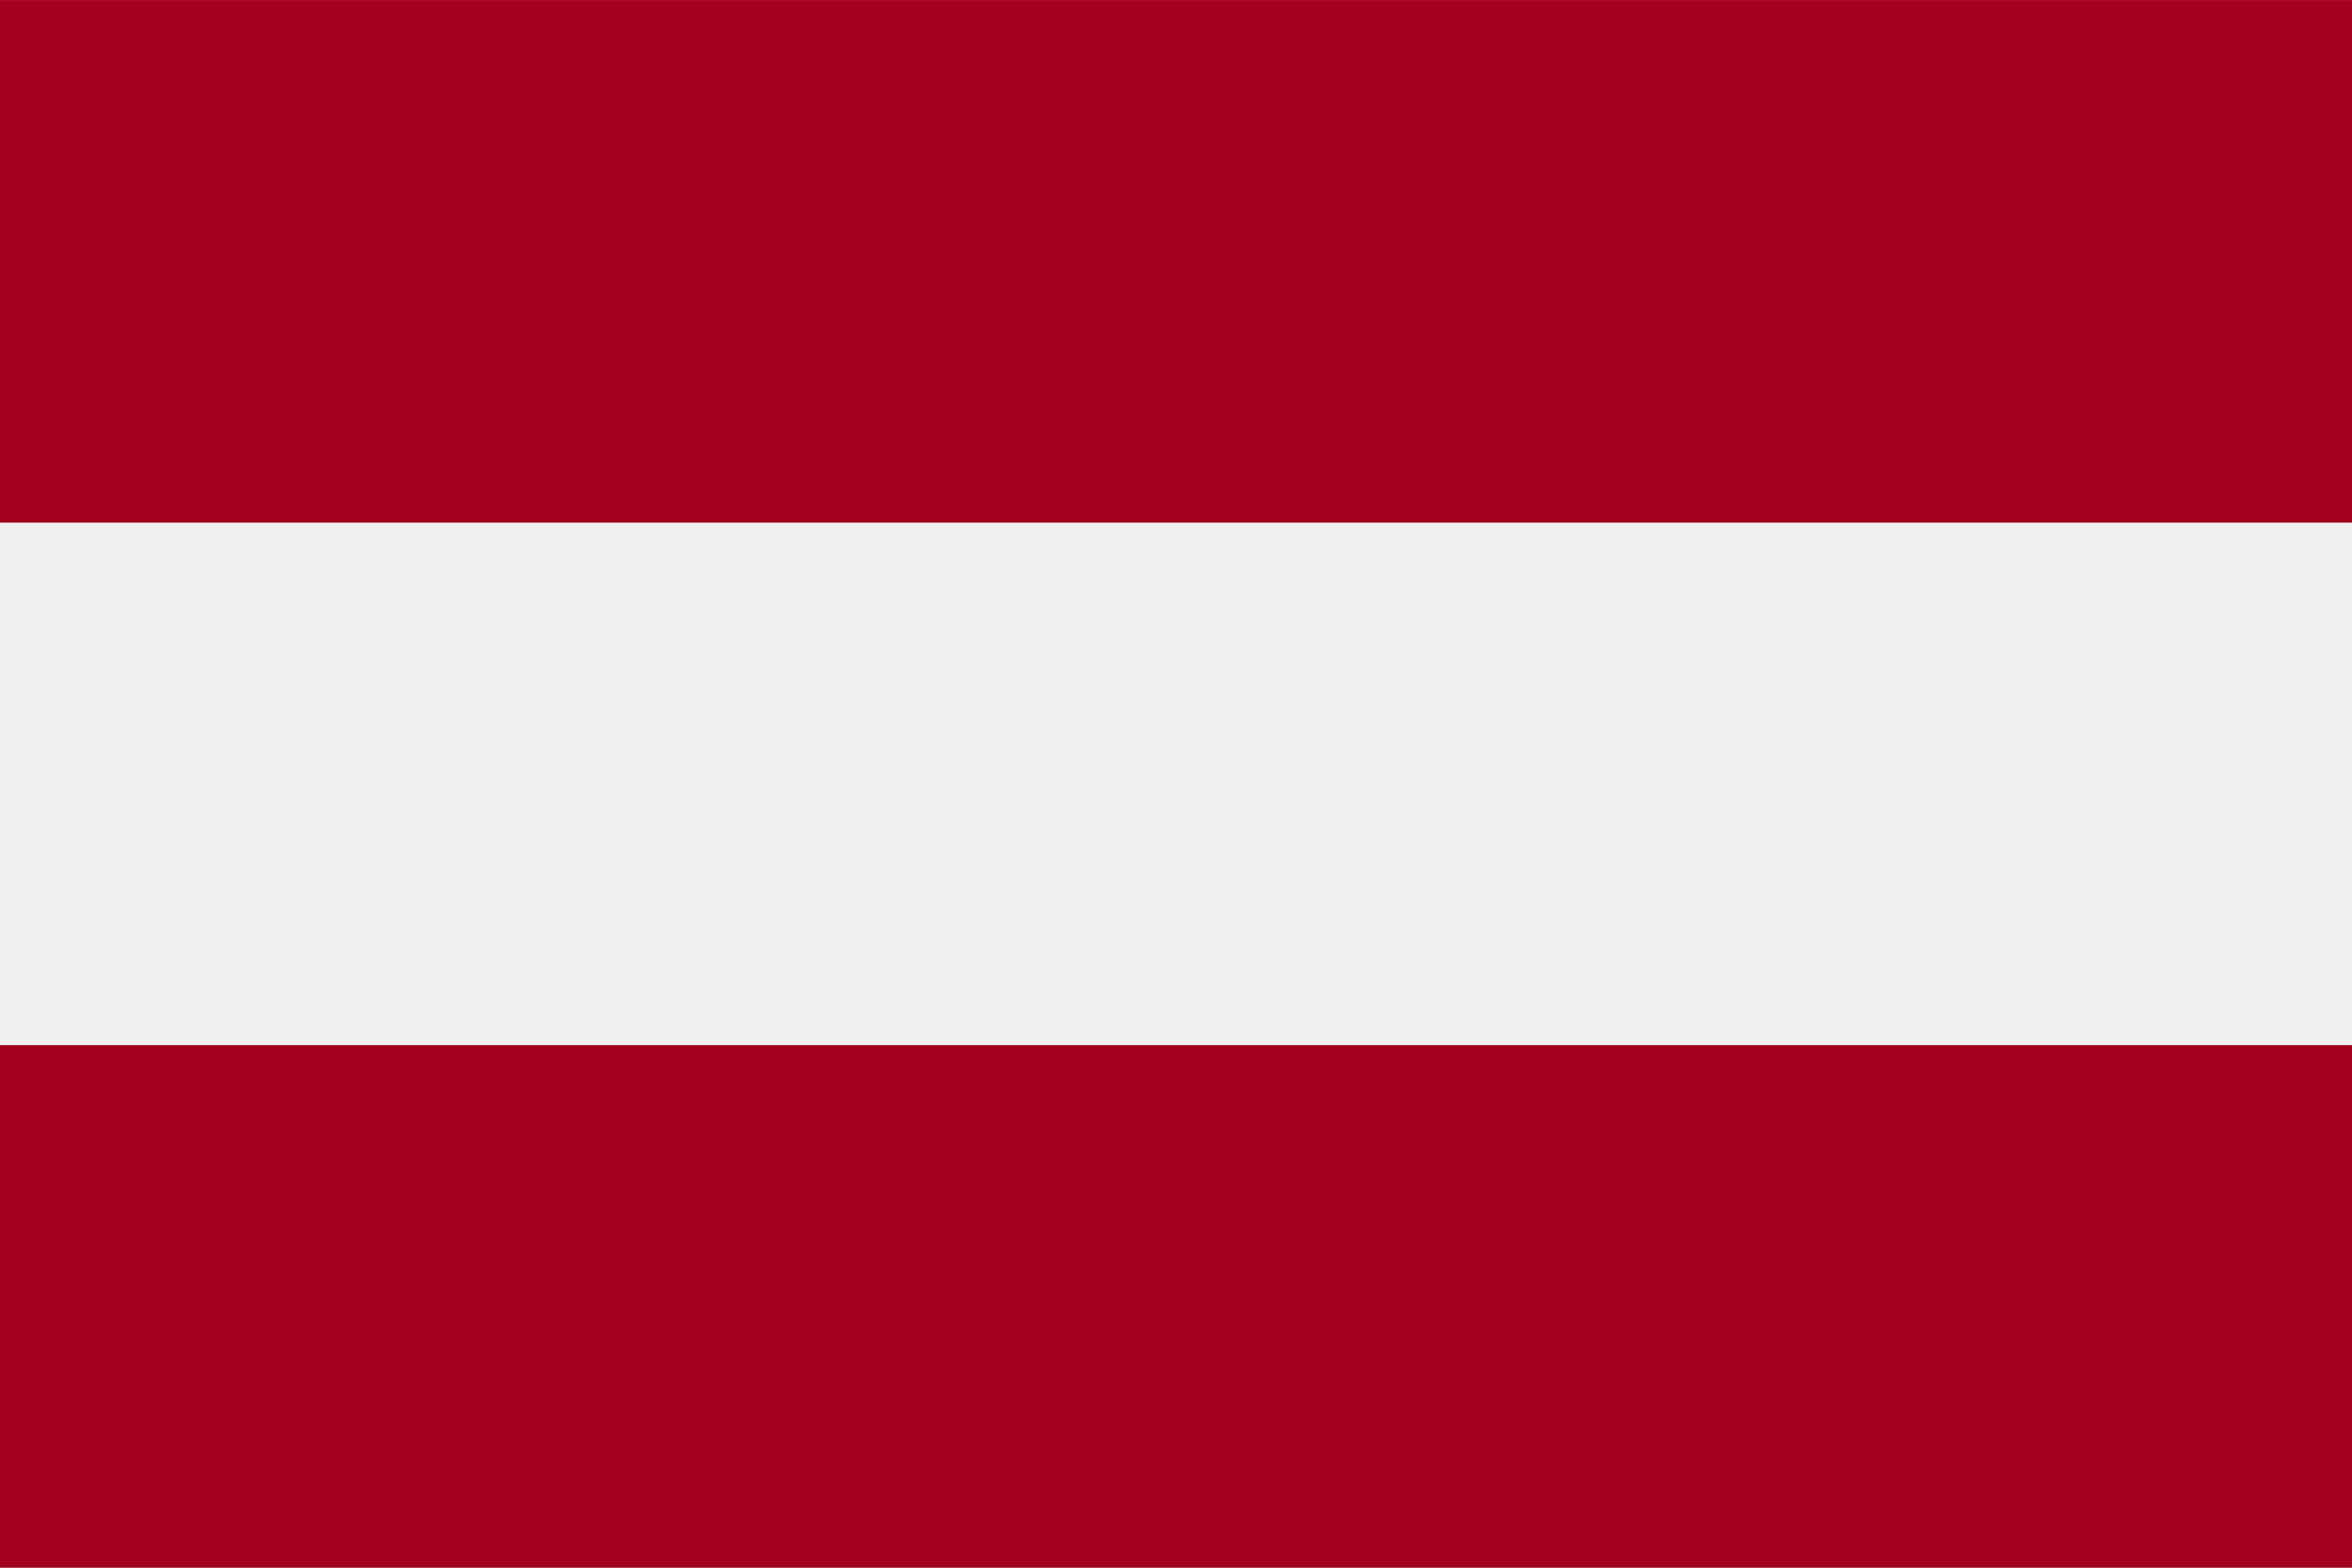 <?xml version="1.0" encoding="UTF-8"?>
<!DOCTYPE svg PUBLIC "-//W3C//DTD SVG 1.1//EN" "http://www.w3.org/Graphics/SVG/1.1/DTD/svg11.dtd">
<!-- Creator: CorelDRAW Home & Student 2018 -->
<svg xmlns="http://www.w3.org/2000/svg" xml:space="preserve" width="8.5in" height="5.667in" version="1.1" style="shape-rendering:geometricPrecision; text-rendering:geometricPrecision; image-rendering:optimizeQuality; fill-rule:evenodd; clip-rule:evenodd"
viewBox="0 0 8500 5667"
 xmlns:xlink="http://www.w3.org/1999/xlink">
 <rect x="0" y="0" width="8500" height="5667" fill="#808080" stroke="none"/>
 <defs>
  <style type="text/css">
   <![CDATA[
    .fil1 {fill:#A2001D}
    .fil0 {fill:#F0F0F0}
   ]]>
  </style>
 </defs>
 <g id="Layer_x0020_1">
  <rect class="fil0" y="0.23" width="8500" height="5666.54"/>
  <g id="_809416096">
   <rect class="fil1" y="0.23" width="8500" height="1888.84"/>
   <rect class="fil1" y="3777.93" width="8500" height="1888.84"/>
  </g>
  <g id="_809416384">
  </g>
  <g id="_809415424">
  </g>
  <g id="_809415496">
  </g>
  <g id="_809414824">
  </g>
  <g id="_809414632">
  </g>
  <g id="_809413792">
  </g>
  <g id="_809413384">
  </g>
  <g id="_809413624">
  </g>
  <g id="_809412664">
  </g>
  <g id="_809412832">
  </g>
  <g id="_809412184">
  </g>
  <g id="_809412568">
  </g>
  <g id="_809411488">
  </g>
  <g id="_809411080">
  </g>
  <g id="_809411464">
  </g>
 </g>
</svg>
